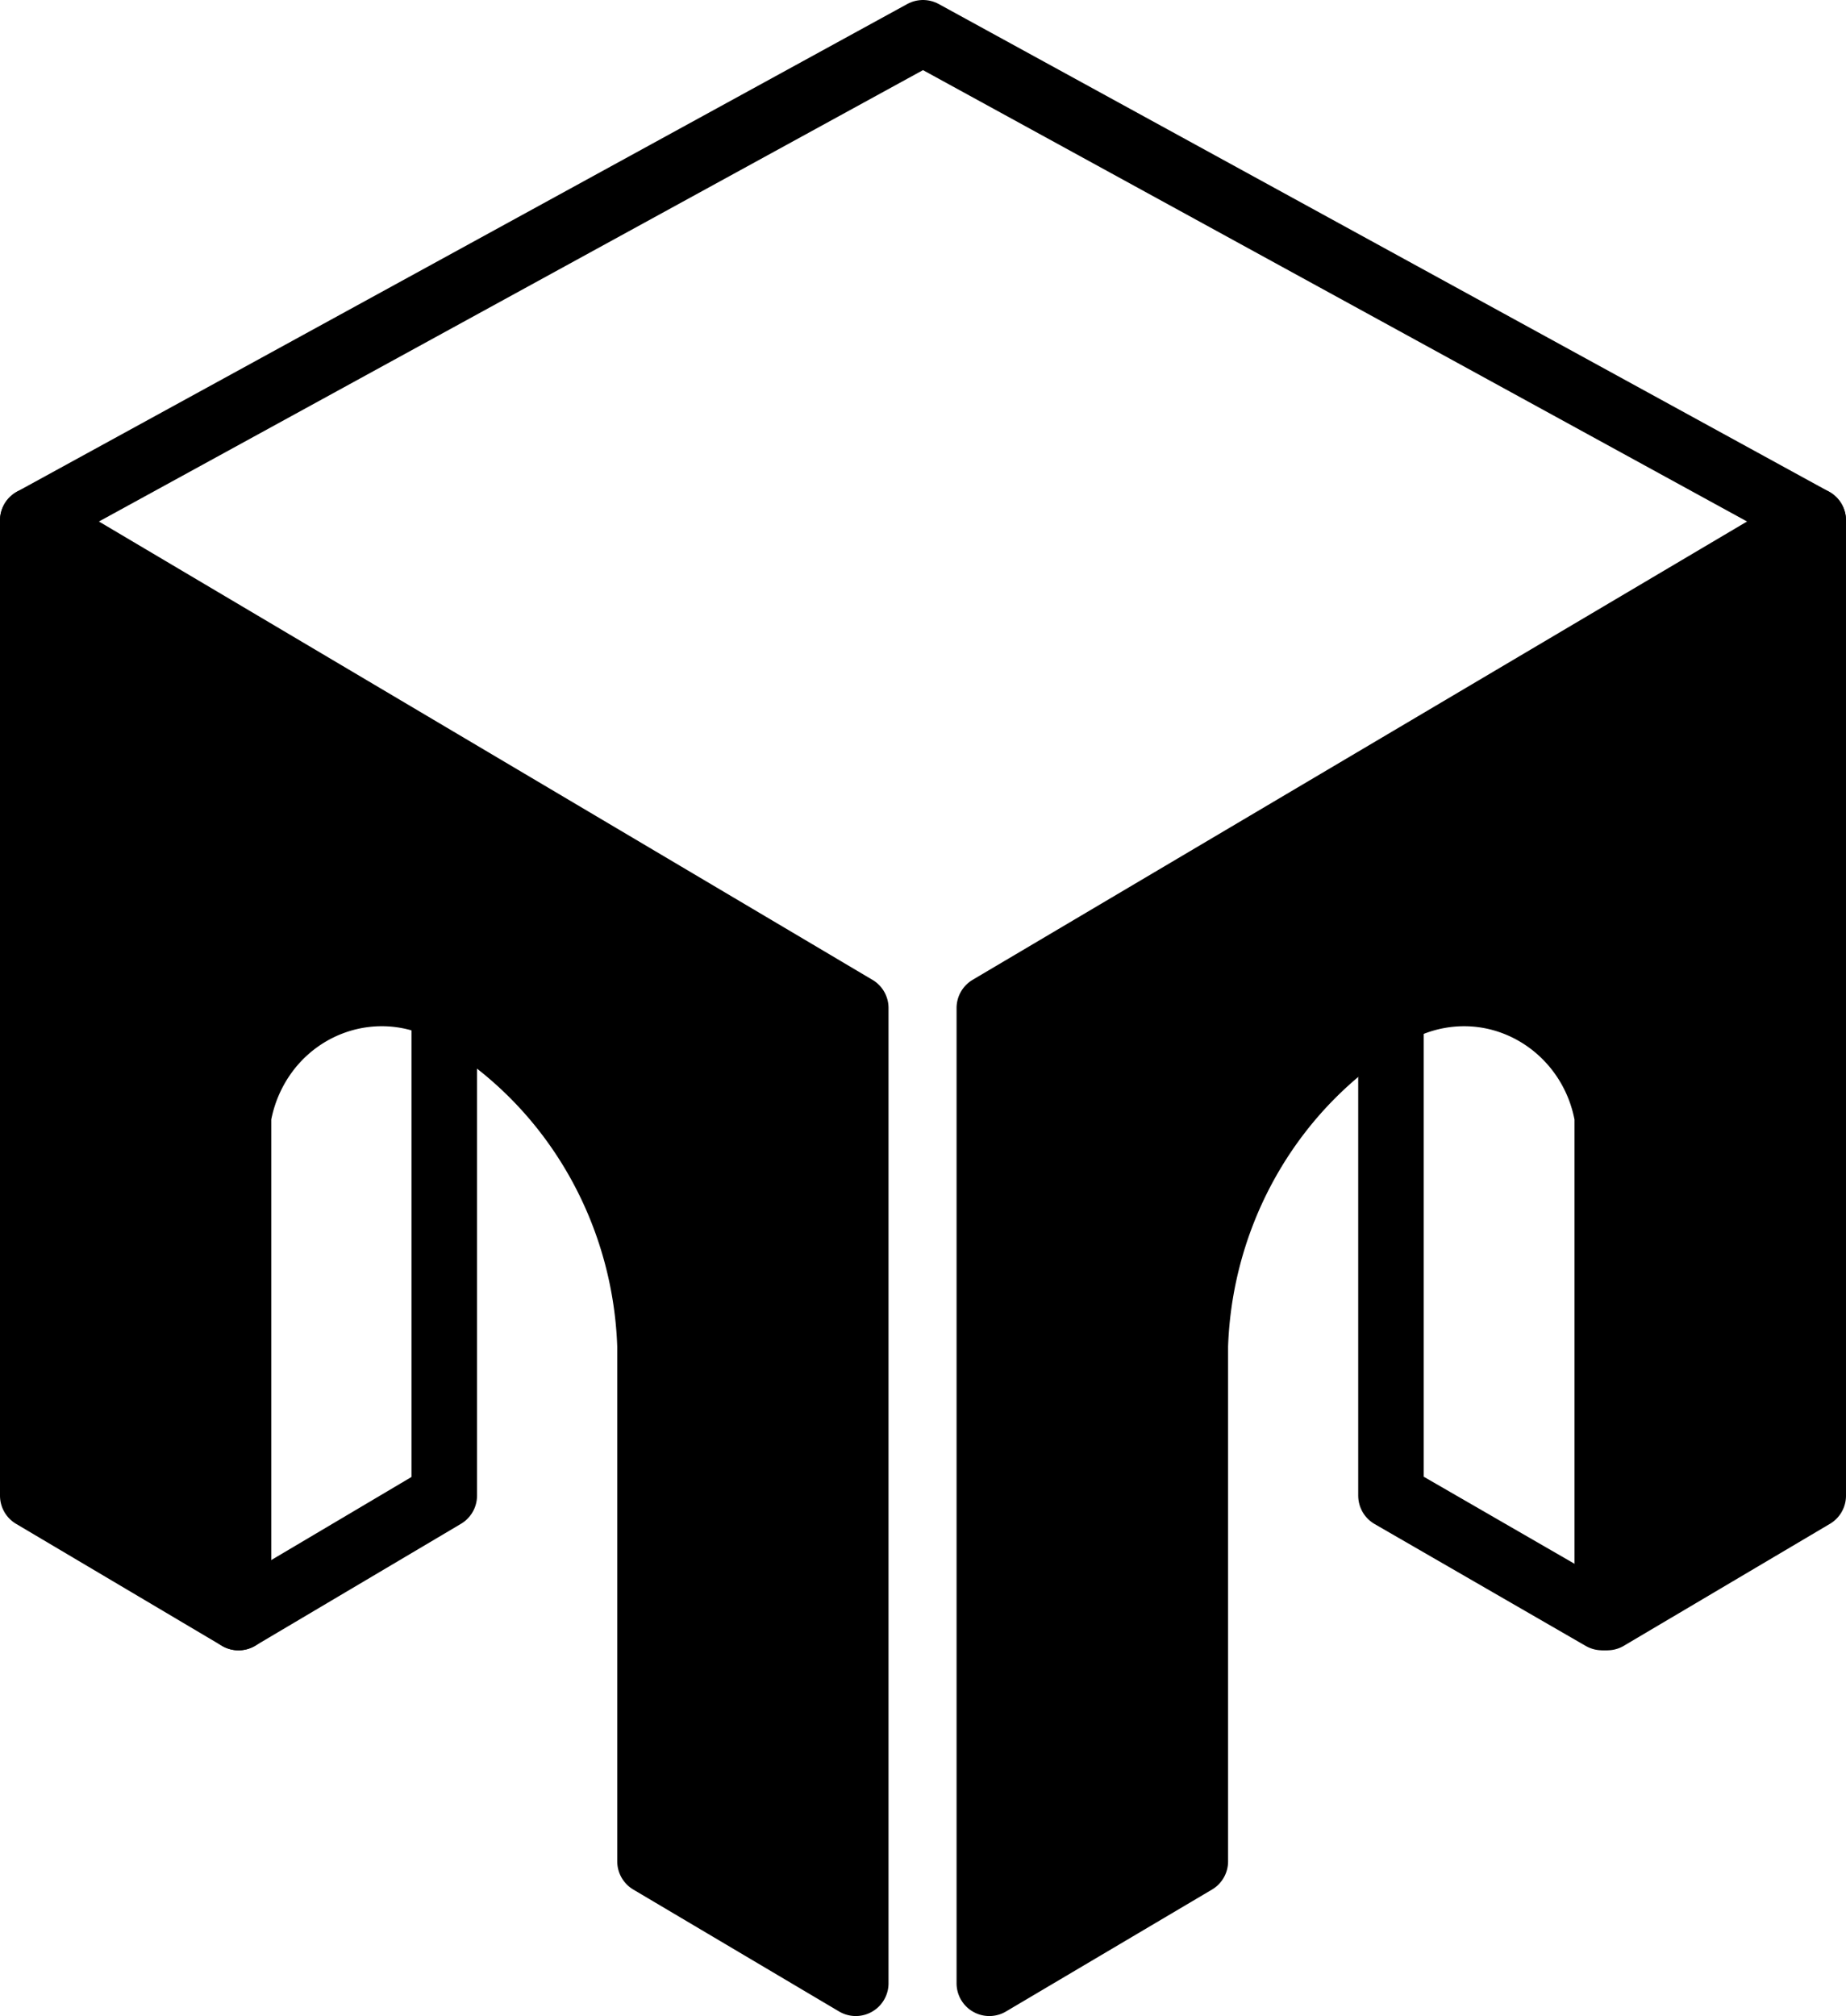 <svg id="_0" data-name="0" xmlns="http://www.w3.org/2000/svg" viewBox="0 0 563.429 615.276"><defs><style>.cls-1,.cls-2{stroke:#000;stroke-linecap:round;stroke-linejoin:round;stroke-width:20px;}.cls-2{fill:none;}</style></defs><title>LOGO FONDO BLANCO</title><g id="LWPOLYLINE"><path class="cls-1" d="M337.625,400.876V558.071l62.798,37.205V297.638L149.231,148.819V446.457l62.798,37.205V330.738a46.401,46.401,0,0,1,3.628-11.586c10.55-22.707,37.041-32.34,59.17-21.514,39.989,21.844,64.357,65.156,62.798,111.614" transform="translate(-139.231 10)"/></g><g id="LWPOLYLINE-2" data-name="LWPOLYLINE"><polyline class="cls-2" points="72.798 493.661 135.596 456.457 135.596 307.638"/></g><g id="LWPOLYLINE-3" data-name="LWPOLYLINE"><polyline class="cls-2" points="553.429 158.819 281.714 10 10 158.819"/></g><g id="LWPOLYLINE-4" data-name="LWPOLYLINE"><path class="cls-1" d="M504.058,400.876V558.071L441.19,595.276V297.638L692.659,148.819V446.457L629.792,483.661V330.738c-4.319-24.764-27.405-41.25-51.564-36.823a43.669,43.669,0,0,0-11.303,3.723c-40.032,21.844-64.428,65.156-62.867,111.614" transform="translate(-139.231 10)"/></g><g id="LWPOLYLINE-5" data-name="LWPOLYLINE"><polyline class="cls-2" points="488.988 493.661 424.548 456.457 424.548 307.638"/></g></svg>
